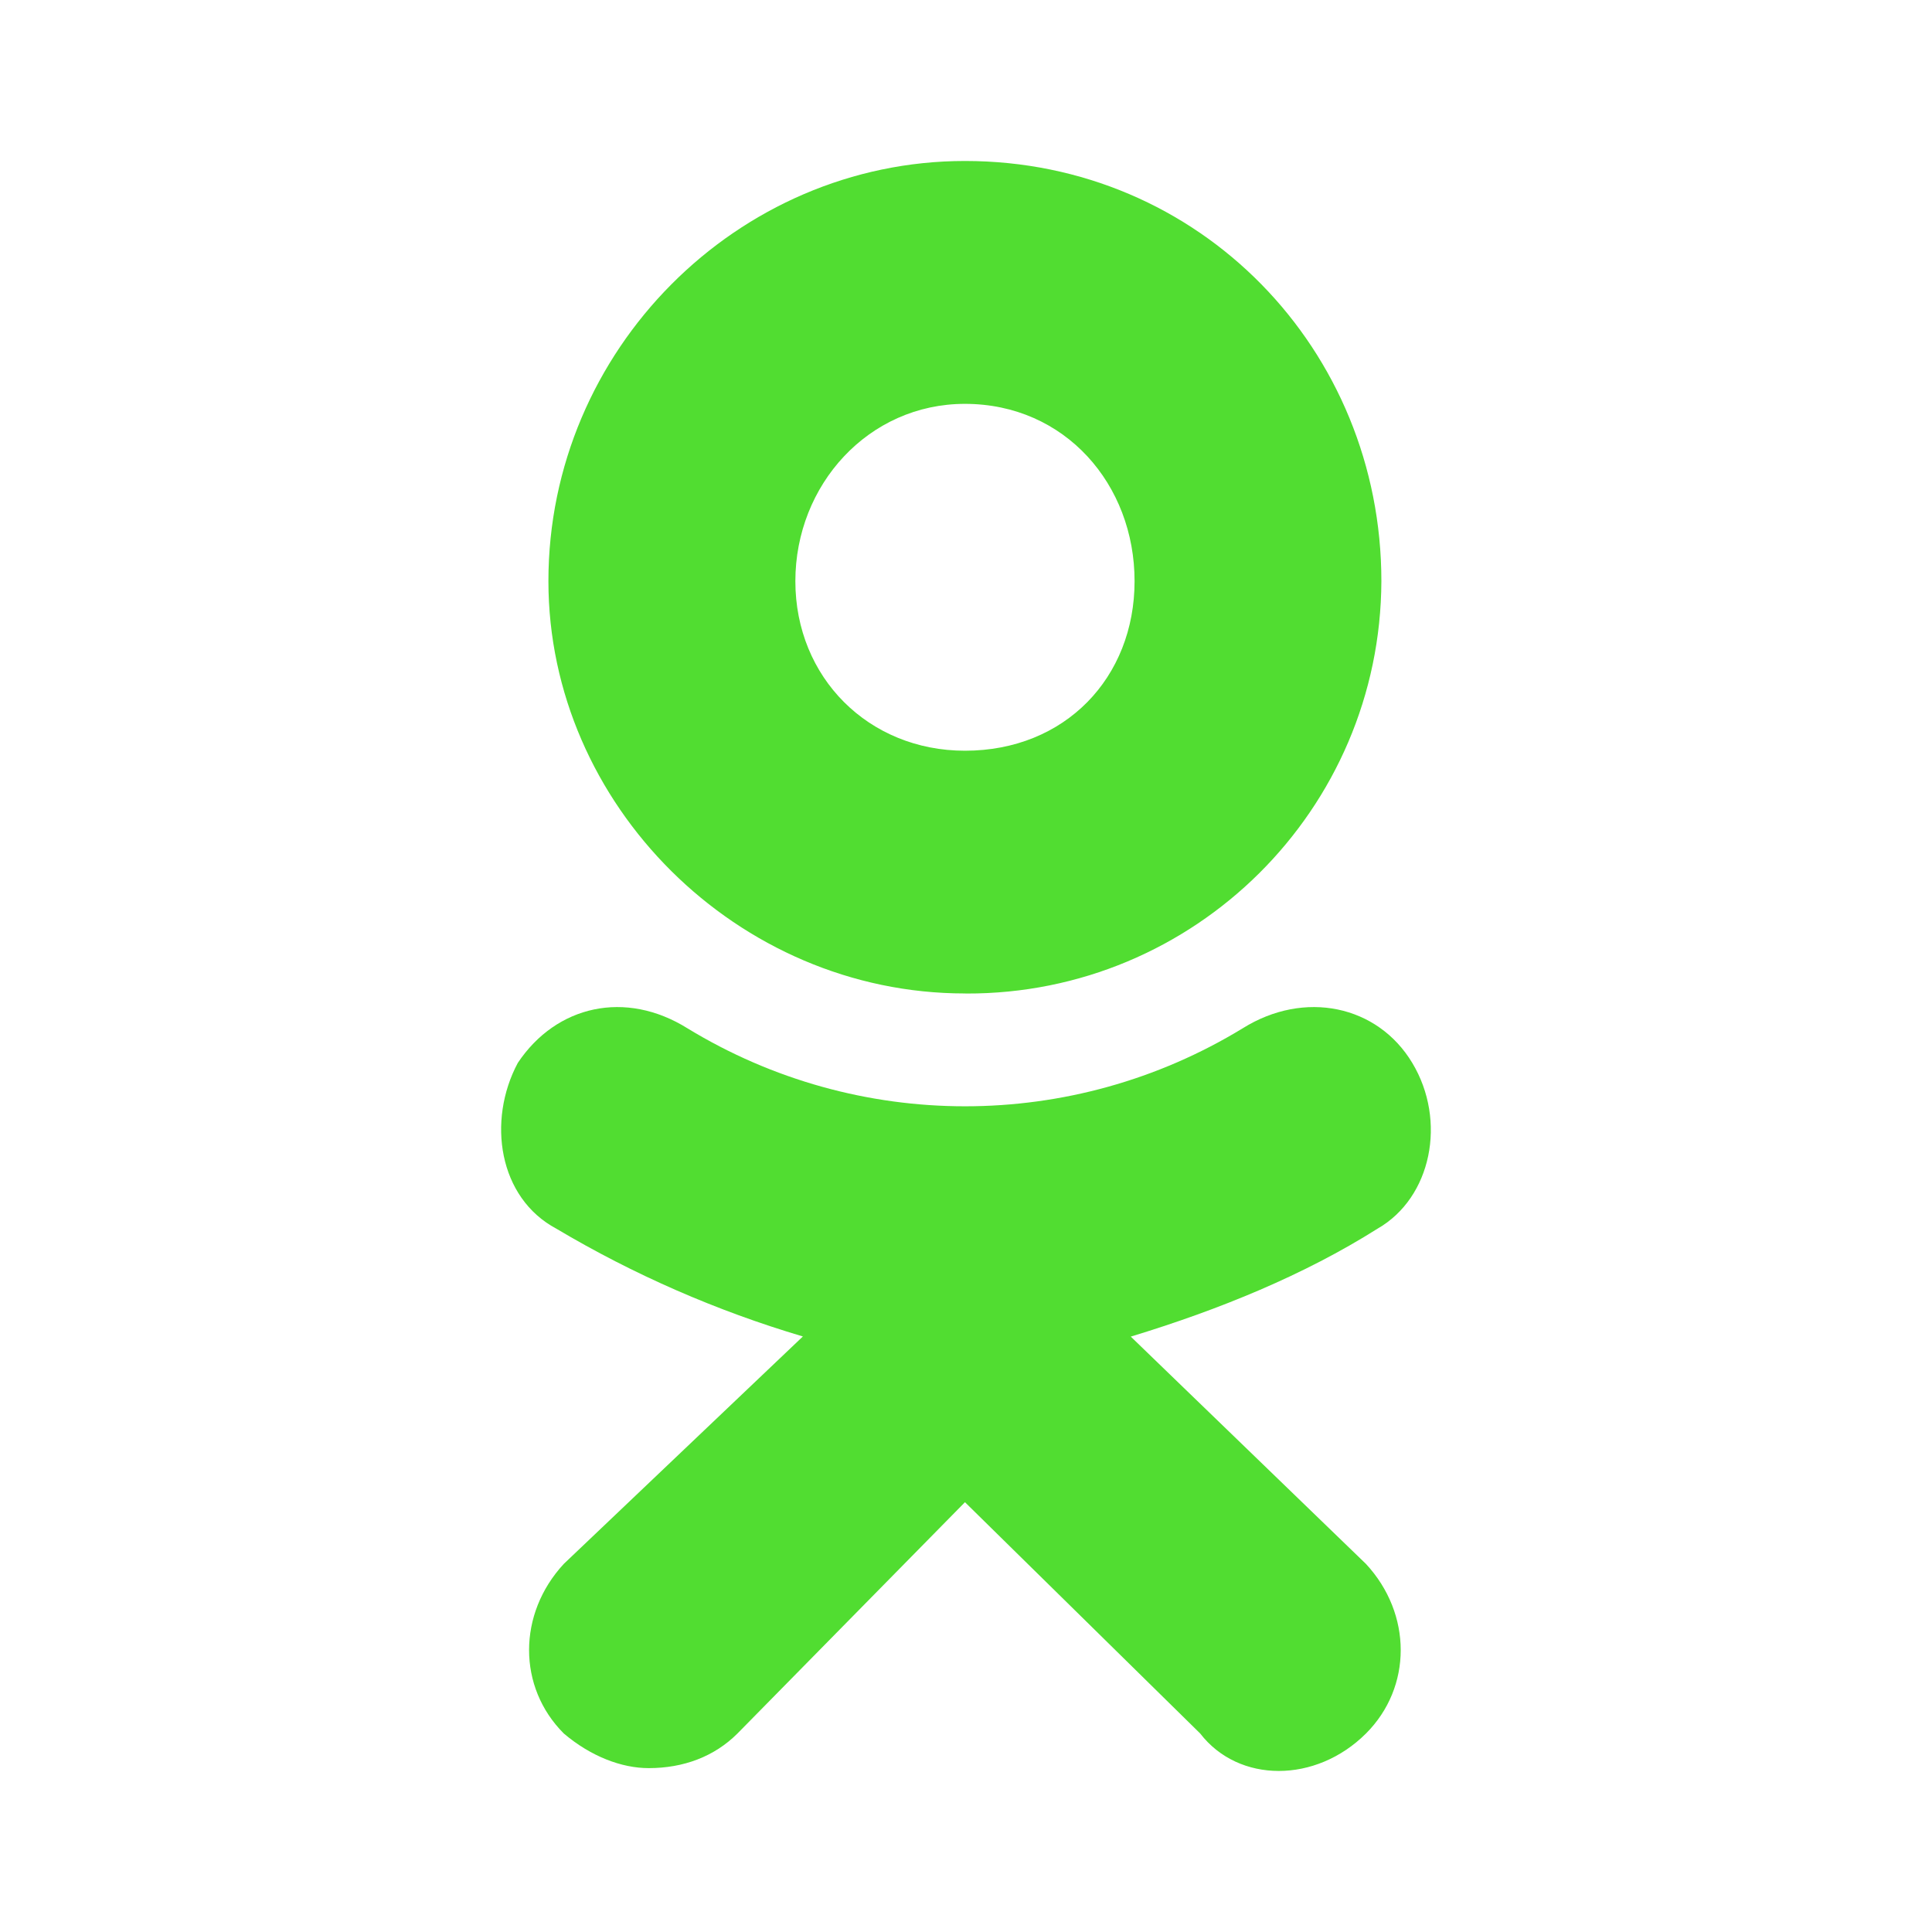 <?xml version="1.0" encoding="UTF-8"?> <svg xmlns="http://www.w3.org/2000/svg" viewBox="0 0 28.00 28.00" data-guides="{&quot;vertical&quot;:[],&quot;horizontal&quot;:[]}"><path fill="#51dd31" stroke="none" fill-opacity="1" stroke-width="1" stroke-opacity="1" id="tSvg156d02053f5" title="Path 45" d="M13.984 14.398C10.688 14.398 7.948 11.661 7.948 8.422C7.948 5.072 10.688 2.333 13.985 2.333C17.394 2.333 20.02 5.07 20.02 8.422C20.008 11.733 17.315 14.409 14.003 14.399C13.997 14.399 13.99 14.398 13.984 14.398ZM13.984 5.853C12.588 5.853 11.527 7.026 11.527 8.423C11.527 9.819 12.588 10.88 13.985 10.88C15.437 10.88 16.443 9.819 16.443 8.423C16.444 7.024 15.437 5.853 13.984 5.853ZM16.387 19.37C17.524 20.469 18.66 21.567 19.797 22.666C20.468 23.39 20.468 24.452 19.797 25.123C19.071 25.847 17.953 25.847 17.394 25.123C16.257 24.006 15.121 22.888 13.985 21.771C12.886 22.888 11.787 24.006 10.688 25.123C10.353 25.458 9.905 25.625 9.401 25.625C9.01 25.625 8.563 25.456 8.171 25.123C7.5 24.452 7.5 23.39 8.171 22.665C9.326 21.566 10.481 20.468 11.636 19.369C10.385 18.998 9.185 18.474 8.063 17.807C7.224 17.36 7.057 16.243 7.504 15.405C8.063 14.567 9.068 14.344 9.963 14.903C12.434 16.41 15.539 16.41 18.01 14.903C18.904 14.344 19.965 14.567 20.468 15.405C20.972 16.243 20.747 17.359 19.964 17.807C18.903 18.477 17.674 18.98 16.388 19.371C16.388 19.371 16.387 19.37 16.387 19.37Z"></path><defs></defs></svg> 